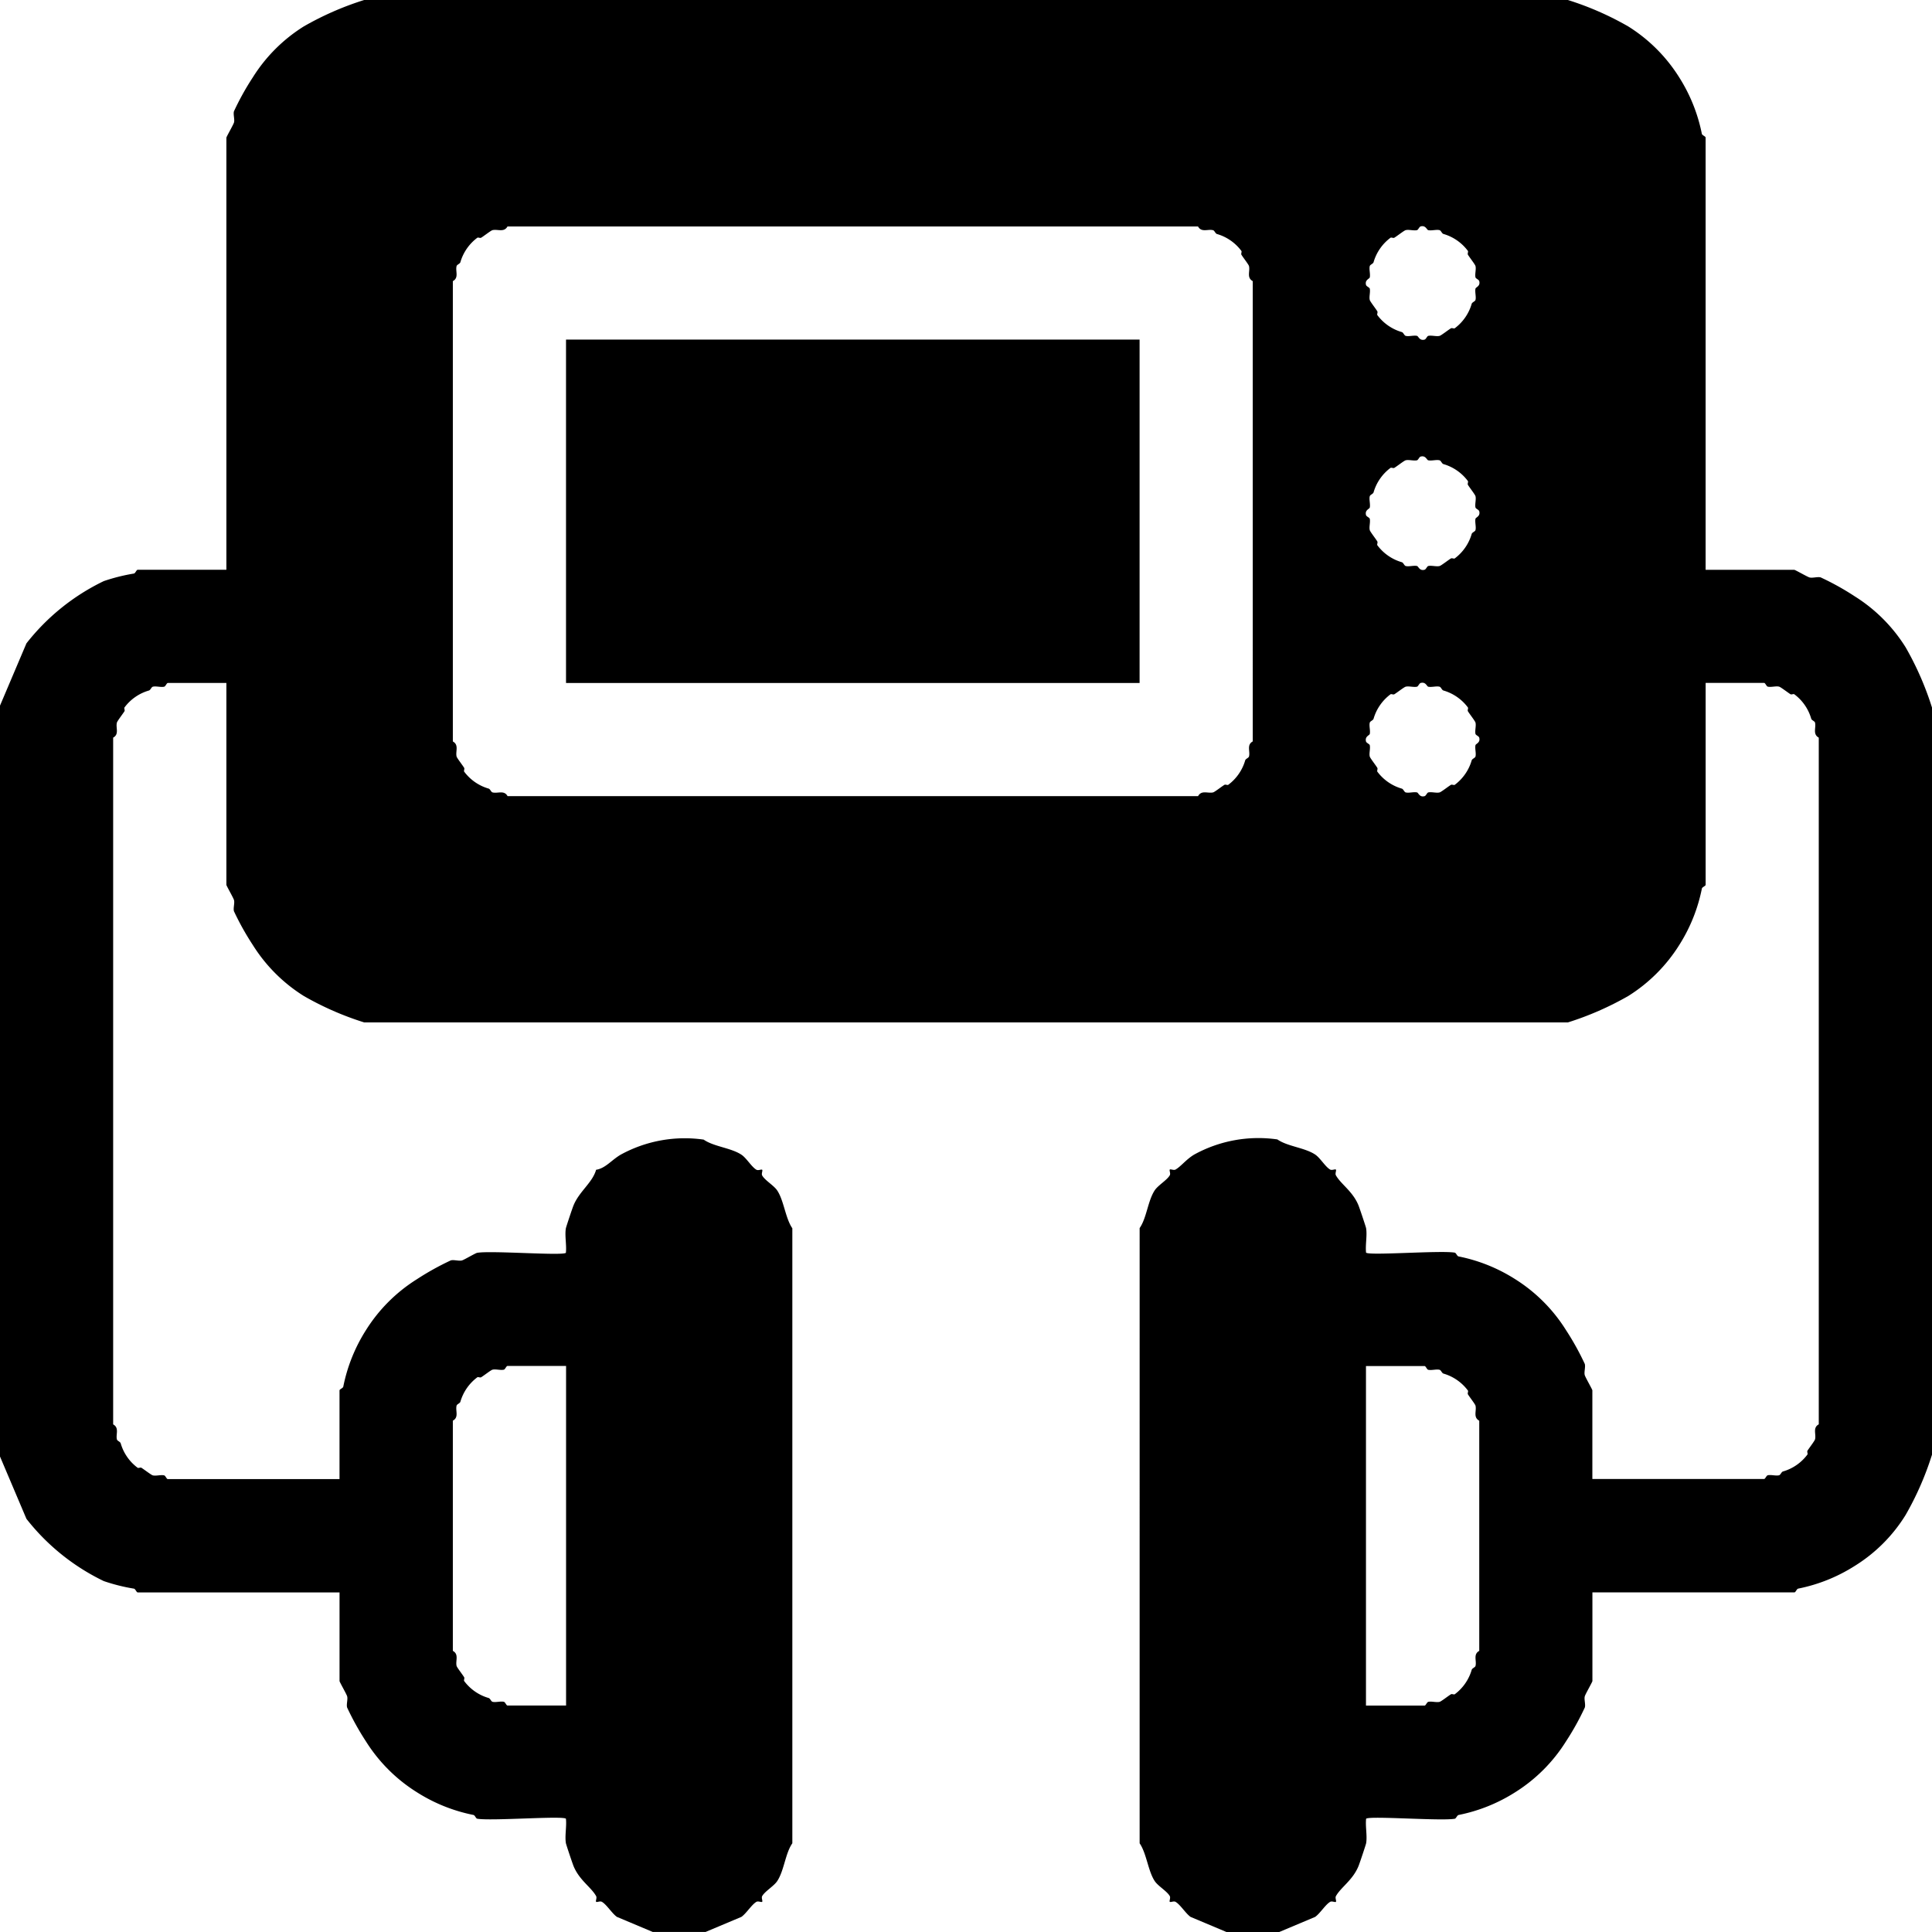 <svg id="Defibrillators" xmlns="http://www.w3.org/2000/svg" width="78.659" height="78.656" viewBox="0 0 78.659 78.656">
  <path id="Path_43" data-name="Path 43" d="M0,28.729l1.076-2.535a8.906,8.906,0,0,1,3.149-2.535,7.638,7.638,0,0,1,1.229-.308c.062-.016.1-.153.153-.153h3.61V5.607c0-.038.275-.512.308-.614.039-.123-.036-.328,0-.461a10.846,10.846,0,0,1,.768-1.382,6.536,6.536,0,0,1,2.074-2.074A12.372,12.372,0,0,1,14.826,0H63.834a12.3,12.3,0,0,1,2.458,1.076A6.536,6.536,0,0,1,68.367,3.15a6.752,6.752,0,0,1,.922,2.3c.016.062.153.1.153.153V23.2h3.61c.038,0,.512.275.614.308.123.039.328-.036.461,0a10.845,10.845,0,0,1,1.382.768,6.536,6.536,0,0,1,2.074,2.074,12.371,12.371,0,0,1,1.076,2.458V59.225a12.3,12.3,0,0,1-1.076,2.458,6.391,6.391,0,0,1-2.074,2.074,6.752,6.752,0,0,1-2.3.922c-.062.016-.1.153-.153.153H64.833v3.61c0,.038-.275.512-.308.614-.039.123.036.328,0,.461a10.845,10.845,0,0,1-.768,1.382,6.536,6.536,0,0,1-2.074,2.074,6.752,6.752,0,0,1-2.3.922c-.061.016-.1.143-.153.153-.558.1-3.482-.128-3.61,0-.036.314.052.7,0,1-.009.05-.255.791-.308.922-.231.575-.72.866-.922,1.229-.04.073.029.2,0,.231s-.158-.04-.231,0c-.193.108-.409.469-.614.614l-1.459.614H49.931l-1.459-.614c-.205-.146-.421-.507-.614-.614-.073-.04-.2.029-.231,0s.04-.158,0-.231c-.109-.2-.477-.406-.614-.614-.272-.411-.331-1.127-.614-1.537V50c.287-.41.333-1.111.614-1.537.137-.208.506-.419.614-.614.04-.073-.029-.2,0-.231s.158.04.231,0c.222-.124.433-.416.768-.614a5.425,5.425,0,0,1,3.38-.614c.41.287,1.111.333,1.537.614.208.137.419.506.614.614.073.04.2-.029.231,0s-.04.158,0,.231c.2.362.691.654.922,1.229.052.13.3.873.308.922.052.3-.036.685,0,1,.128.128,3.052-.1,3.61,0,.057.01.092.139.153.153a6.743,6.743,0,0,1,2.3.922,6.549,6.549,0,0,1,2.074,2.074,11.084,11.084,0,0,1,.768,1.382c.036.133-.039.338,0,.461.032.1.308.578.308.614v3.61h6.99c.051,0,.092-.14.153-.153.14-.03.333.035.461,0,.058-.016.09-.13.153-.153a1.891,1.891,0,0,0,1-.692c.022-.033-.024-.113,0-.153.062-.1.289-.394.308-.461.057-.208-.106-.473.153-.614V30.032c-.26-.142-.1-.407-.153-.614-.016-.058-.13-.09-.153-.153a1.891,1.891,0,0,0-.692-1c-.033-.022-.113.024-.153,0-.1-.062-.394-.289-.461-.308-.128-.035-.321.03-.461,0-.061-.013-.1-.153-.153-.153H69.443v8.219c0,.051-.139.091-.153.153a6.743,6.743,0,0,1-.922,2.3,6.549,6.549,0,0,1-2.074,2.074,12.443,12.443,0,0,1-2.458,1.076H14.826a12.3,12.3,0,0,1-2.458-1.076,6.549,6.549,0,0,1-2.074-2.074A11.083,11.083,0,0,1,9.525,37.1c-.036-.133.039-.338,0-.461-.032-.1-.308-.578-.308-.614V27.806H6.835c-.051,0-.092.14-.153.153-.14.03-.333-.035-.461,0-.058.016-.09.13-.153.153a1.891,1.891,0,0,0-1,.692c-.022.033.024.113,0,.153-.062.1-.289.394-.308.461-.057.208.106.473-.153.614v27.96c.26.142.1.407.153.614.016.058.13.09.153.153a1.891,1.891,0,0,0,.692,1c.033.022.113-.024.153,0,.1.062.394.289.461.308.128.035.321-.03.461,0,.061.013.1.153.153.153h6.99v-3.61c0-.051.139-.091.153-.153a6.743,6.743,0,0,1,.922-2.3,6.549,6.549,0,0,1,2.074-2.074,11.085,11.085,0,0,1,1.382-.768c.133-.036.338.039.461,0,.1-.032.548-.3.614-.308.558-.1,3.482.128,3.61,0,.036-.314-.052-.7,0-1,.009-.05.255-.792.308-.922.232-.578.778-.935.922-1.459.383-.06.625-.394,1-.614a5.425,5.425,0,0,1,3.38-.614c.41.287,1.111.333,1.537.614.208.137.419.506.614.614.073.04.2-.029.231,0s-.04.158,0,.231c.109.2.477.406.614.614.272.411.331,1.127.614,1.537V75.047c-.287.41-.333,1.111-.614,1.537-.137.208-.506.419-.614.614-.04.073.029.2,0,.231s-.158-.04-.231,0c-.193.108-.409.469-.614.614l-1.459.614H26.575l-1.459-.614c-.205-.146-.421-.507-.614-.614-.073-.04-.2.029-.231,0s.04-.158,0-.231c-.2-.362-.691-.654-.922-1.229-.052-.13-.3-.873-.308-.922-.052-.3.036-.685,0-1-.128-.128-3.052.1-3.61,0-.057-.01-.092-.139-.153-.153a6.743,6.743,0,0,1-2.3-.922A6.549,6.549,0,0,1,14.9,70.9a11.084,11.084,0,0,1-.768-1.382c-.036-.133.039-.338,0-.461-.032-.1-.308-.578-.308-.614v-3.61H5.607c-.051,0-.091-.139-.153-.153a7.544,7.544,0,0,1-1.229-.308,8.906,8.906,0,0,1-3.149-2.535L0,59.3V28.73ZM20.663,9.218c-.142.26-.407.1-.614.153-.067.018-.356.246-.461.308-.04.024-.12-.022-.153,0a1.9,1.9,0,0,0-.692,1c-.023.063-.137.095-.153.153-.057.208.106.473-.153.614V30.188c.26.142.1.407.153.614.018.067.246.356.308.461.024.04-.022.12,0,.153a1.9,1.9,0,0,0,1,.692c.063.023.095.137.153.153.208.057.473-.106.614.153H48.778c.142-.26.407-.1.614-.153.067-.018.356-.246.461-.308.04-.024.12.022.153,0a1.9,1.9,0,0,0,.692-1c.023-.063.137-.095.153-.153.057-.208-.106-.473.153-.614V11.446c-.26-.142-.1-.407-.153-.614-.018-.067-.246-.356-.308-.461-.024-.04.022-.12,0-.153a1.9,1.9,0,0,0-1-.692c-.063-.023-.095-.137-.153-.153-.208-.057-.473.106-.614-.153H20.663Zm37.179,0c-.062.017-.1.142-.153.153-.142.029-.333-.035-.461,0-.067.018-.356.246-.461.308-.04.024-.12-.022-.153,0a1.9,1.9,0,0,0-.692,1c-.023.063-.137.095-.153.153-.035.128.029.32,0,.461-.012.06-.209.1-.153.308.017.062.142.1.153.153.029.142-.035.333,0,.461.018.067.246.356.308.461.024.04-.022.12,0,.153a1.9,1.9,0,0,0,1,.692c.063.023.095.137.153.153.128.035.32-.029.461,0,.06.012.1.209.308.153.062-.017.1-.142.153-.153.142-.029.333.035.461,0,.067-.018.356-.246.461-.308.04-.024.12.022.153,0a1.9,1.9,0,0,0,.692-1c.023-.063.137-.095.153-.153.035-.128-.029-.32,0-.461.012-.06.209-.1.153-.308-.017-.062-.142-.1-.153-.153-.029-.142.035-.333,0-.461-.018-.067-.246-.356-.308-.461-.024-.04.022-.12,0-.153a1.9,1.9,0,0,0-1-.692c-.063-.023-.095-.137-.153-.153-.128-.035-.32.029-.461,0C58.09,9.359,58.045,9.162,57.842,9.218Zm0,9.37c-.062.017-.1.142-.153.153-.142.029-.333-.035-.461,0-.067.018-.356.246-.461.308-.04.024-.12-.022-.153,0a1.9,1.9,0,0,0-.692,1c-.023.063-.137.095-.153.153-.035.128.029.32,0,.461-.012.06-.209.1-.153.308.017.062.142.1.153.153.029.142-.035.333,0,.461.018.067.246.356.308.461.024.04-.022.12,0,.153a1.9,1.9,0,0,0,1,.692c.063.023.095.137.153.153.128.035.32-.029.461,0,.06.012.1.209.308.153.062-.017.1-.142.153-.153.142-.029.333.035.461,0,.067-.018.356-.246.461-.308.04-.024.12.022.153,0a1.9,1.9,0,0,0,.692-1c.023-.063.137-.095.153-.153.035-.128-.029-.32,0-.461.012-.06.209-.1.153-.308-.017-.062-.142-.1-.153-.153-.029-.142.035-.333,0-.461-.018-.067-.246-.356-.308-.461-.024-.04.022-.12,0-.153a1.9,1.9,0,0,0-1-.692c-.063-.023-.095-.137-.153-.153-.128-.035-.32.029-.461,0C58.09,18.73,58.045,18.533,57.842,18.589Zm0,9.218c-.062.017-.1.142-.153.153-.142.029-.333-.035-.461,0-.067.018-.356.246-.461.308-.04.024-.12-.022-.153,0a1.9,1.9,0,0,0-.692,1c-.023.063-.137.095-.153.153-.035.128.029.32,0,.461-.012.06-.209.1-.153.308.017.062.142.1.153.153.029.142-.035.333,0,.461.018.067.246.356.308.461.024.04-.022.12,0,.153a1.9,1.9,0,0,0,1,.692c.063.023.095.137.153.153.128.035.32-.029.461,0,.06.012.1.209.308.153.062-.017.1-.142.153-.153.142-.029.333.035.461,0,.067-.018.356-.246.461-.308.04-.024.12.022.153,0a1.9,1.9,0,0,0,.692-1c.023-.063.137-.095.153-.153.035-.128-.029-.32,0-.461.012-.06.209-.1.153-.308-.017-.062-.142-.1-.153-.153-.029-.142.035-.333,0-.461-.018-.067-.246-.356-.308-.461-.024-.04.022-.12,0-.153a1.9,1.9,0,0,0-1-.692c-.063-.023-.095-.137-.153-.153-.128-.035-.32.029-.461,0-.06-.012-.1-.209-.308-.153Zm-34.8,27.807H20.663c-.051,0-.092.14-.153.153-.14.03-.333-.035-.461,0-.067.018-.356.246-.461.308-.04.024-.12-.022-.153,0a1.9,1.9,0,0,0-.692,1c-.023.063-.137.095-.153.153-.056.208.106.473-.153.614v9.372c.26.142.1.407.153.614.018.067.246.356.308.461.024.04-.022.12,0,.153a1.9,1.9,0,0,0,1,.692c.063.023.095.137.153.153.128.035.321-.03.461,0,.061.013.1.153.153.153h2.382V55.612ZM55.614,69.441H58c.051,0,.092-.14.153-.153.14-.03.333.035.461,0,.067-.018.356-.246.461-.308.04-.024.12.022.153,0a1.9,1.9,0,0,0,.692-1c.023-.063.137-.095.153-.153.056-.208-.106-.473.153-.614V57.843c-.26-.142-.1-.407-.153-.614-.018-.067-.246-.356-.308-.461-.024-.04.022-.12,0-.153a1.9,1.9,0,0,0-1-.692c-.063-.023-.095-.137-.153-.153-.128-.035-.321.03-.461,0-.061-.013-.1-.153-.153-.153H55.614V69.443Z"/>
  <rect id="Rectangle_4" data-name="Rectangle 4" width="23.352" height="13.981" transform="translate(23.045 13.826)"/>
</svg>

